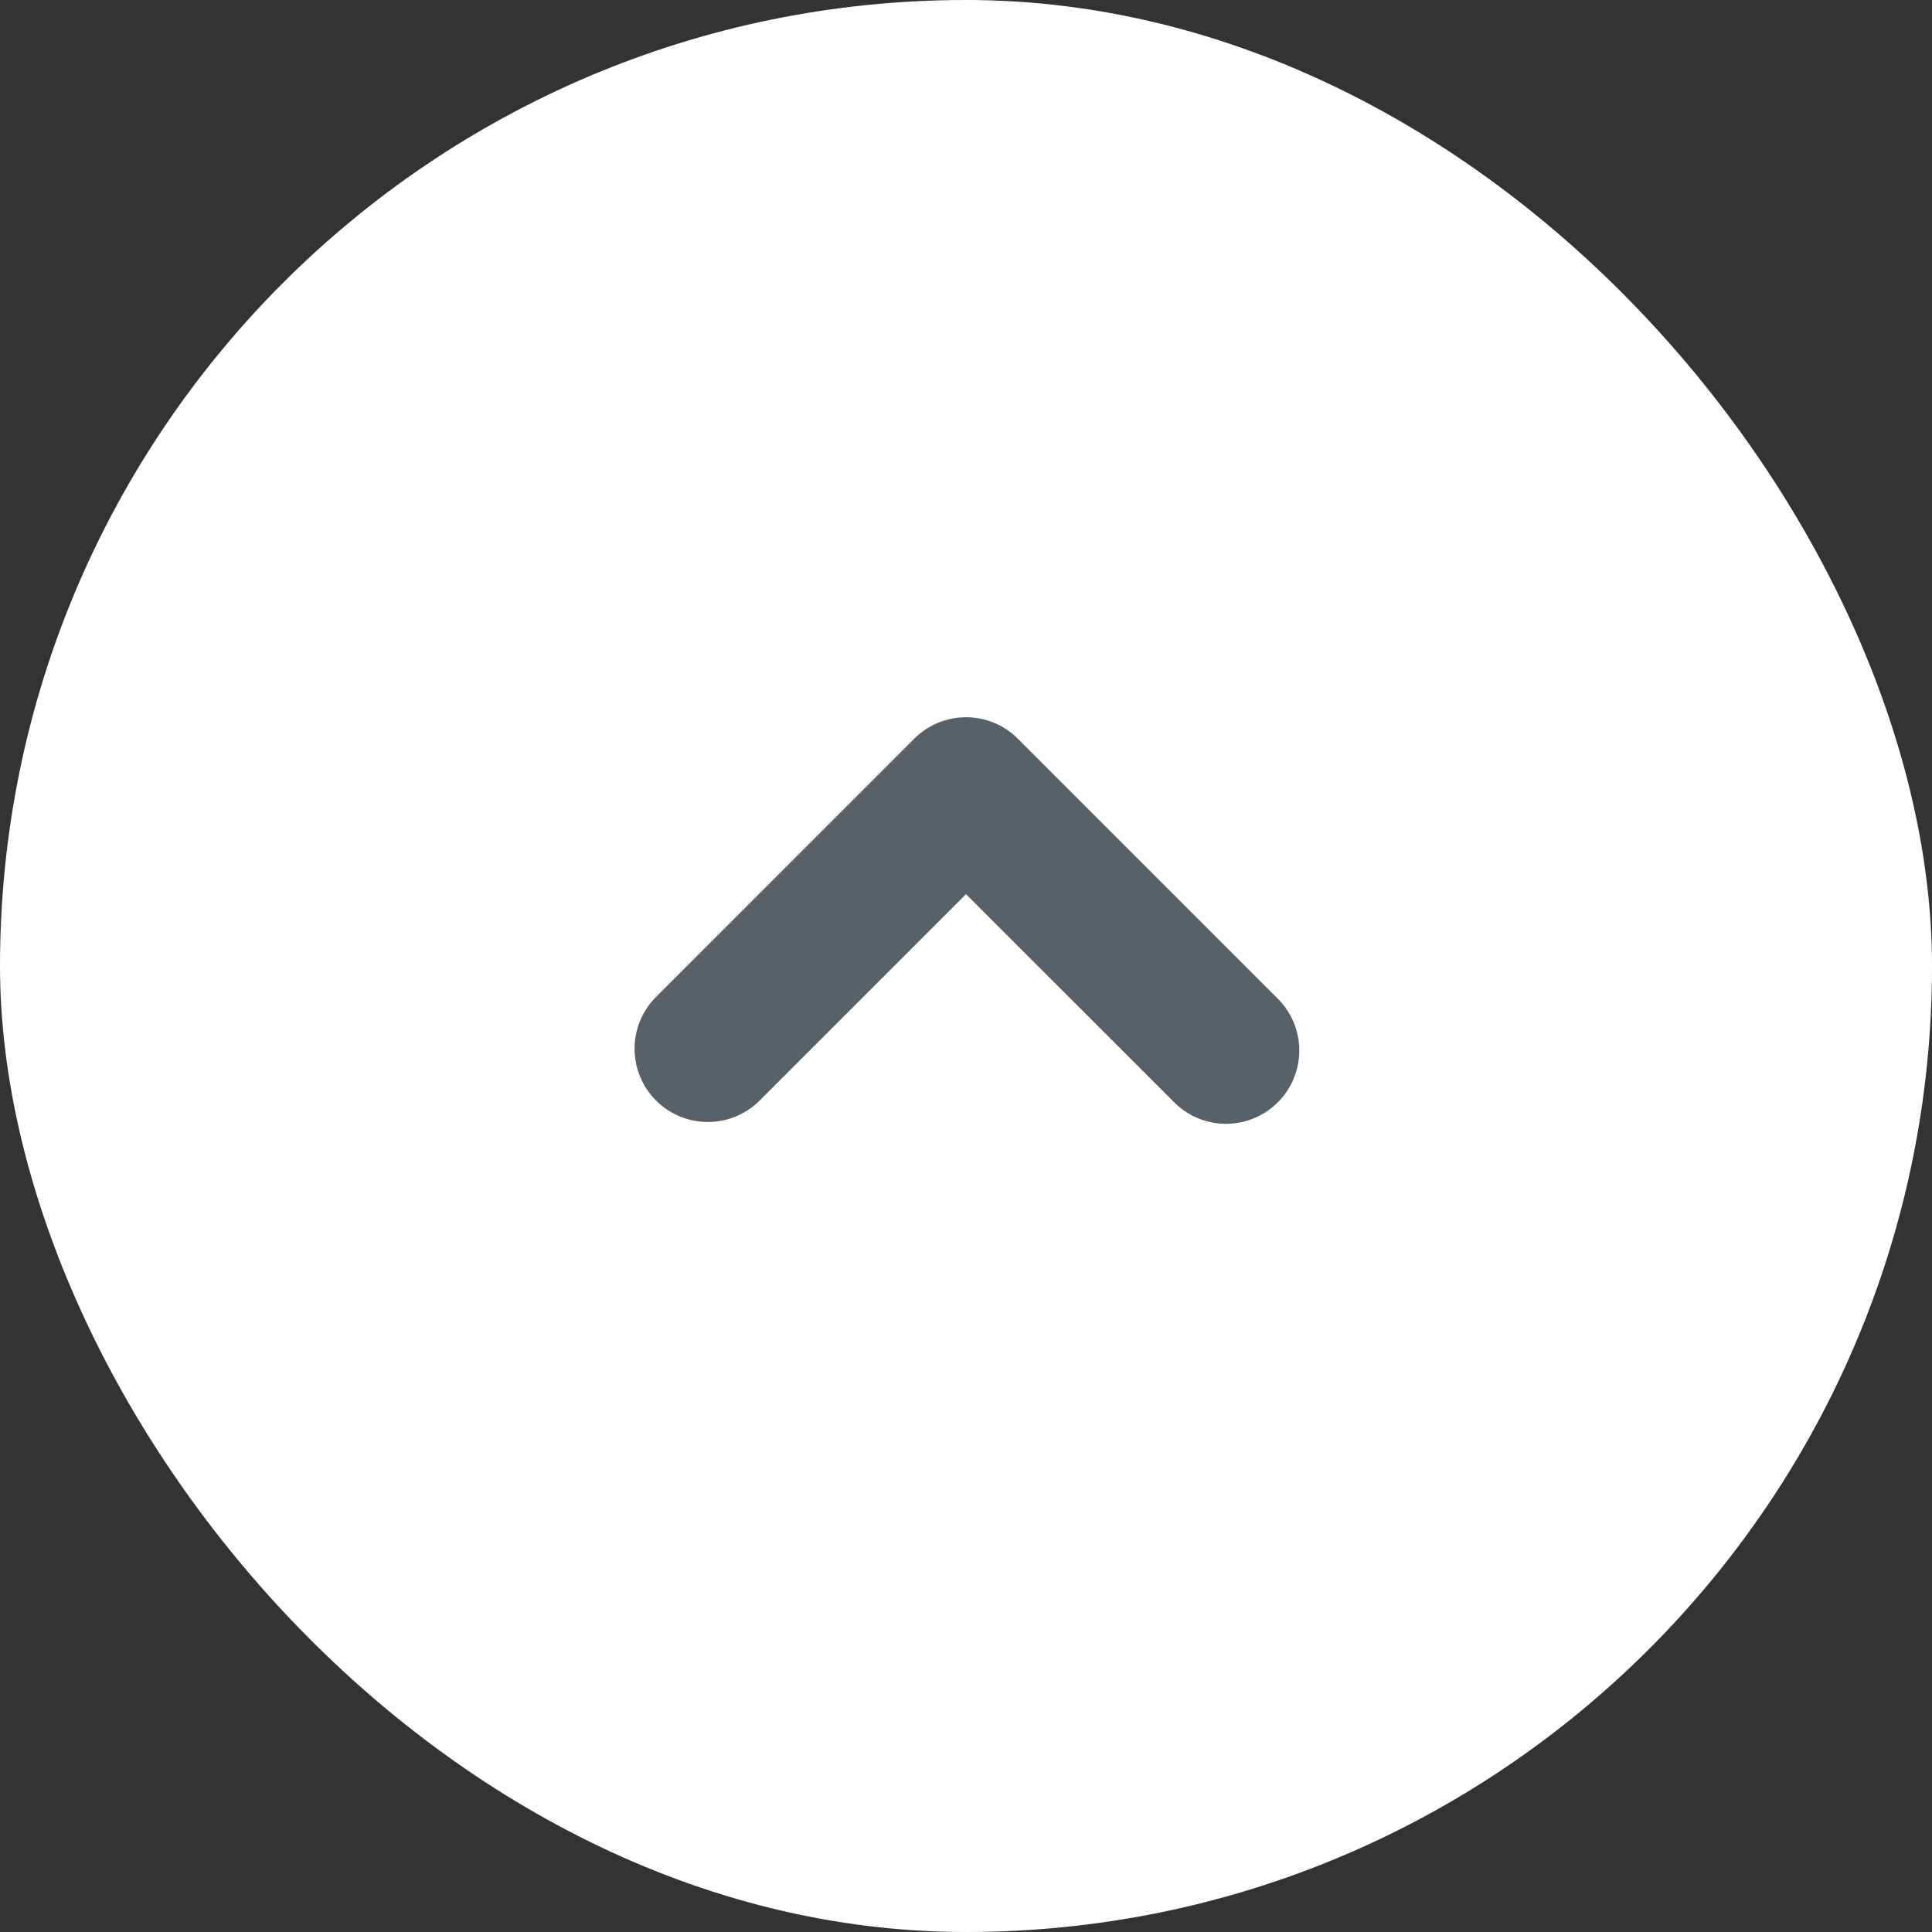 <svg width="38" height="38" viewBox="0 0 38 38" fill="none" xmlns="http://www.w3.org/2000/svg">
<rect x="0" y="0" width="38" height="38" fill="#333333" stroke="none"/>
<rect width="38" height="38" rx="19" fill="white"/>
<path d="M12.886 19.626L17.981 14.53C18.115 14.396 18.274 14.29 18.449 14.217C18.624 14.145 18.811 14.107 19.001 14.107C19.19 14.107 19.378 14.145 19.553 14.217C19.728 14.29 19.887 14.396 20.02 14.53L25.116 19.626C25.253 19.759 25.363 19.918 25.439 20.093C25.514 20.269 25.554 20.458 25.556 20.65C25.557 20.841 25.521 21.031 25.448 21.208C25.376 21.385 25.269 21.546 25.134 21.681C24.998 21.817 24.837 21.924 24.66 21.996C24.483 22.069 24.293 22.105 24.102 22.104C23.91 22.102 23.721 22.062 23.545 21.987C23.37 21.911 23.21 21.801 23.078 21.664L19 17.587L14.924 21.664C14.652 21.926 14.288 22.072 13.91 22.068C13.532 22.065 13.17 21.913 12.903 21.646C12.636 21.379 12.484 21.017 12.481 20.639C12.478 20.262 12.623 19.897 12.886 19.626Z" fill="#586168"/>
</svg>
